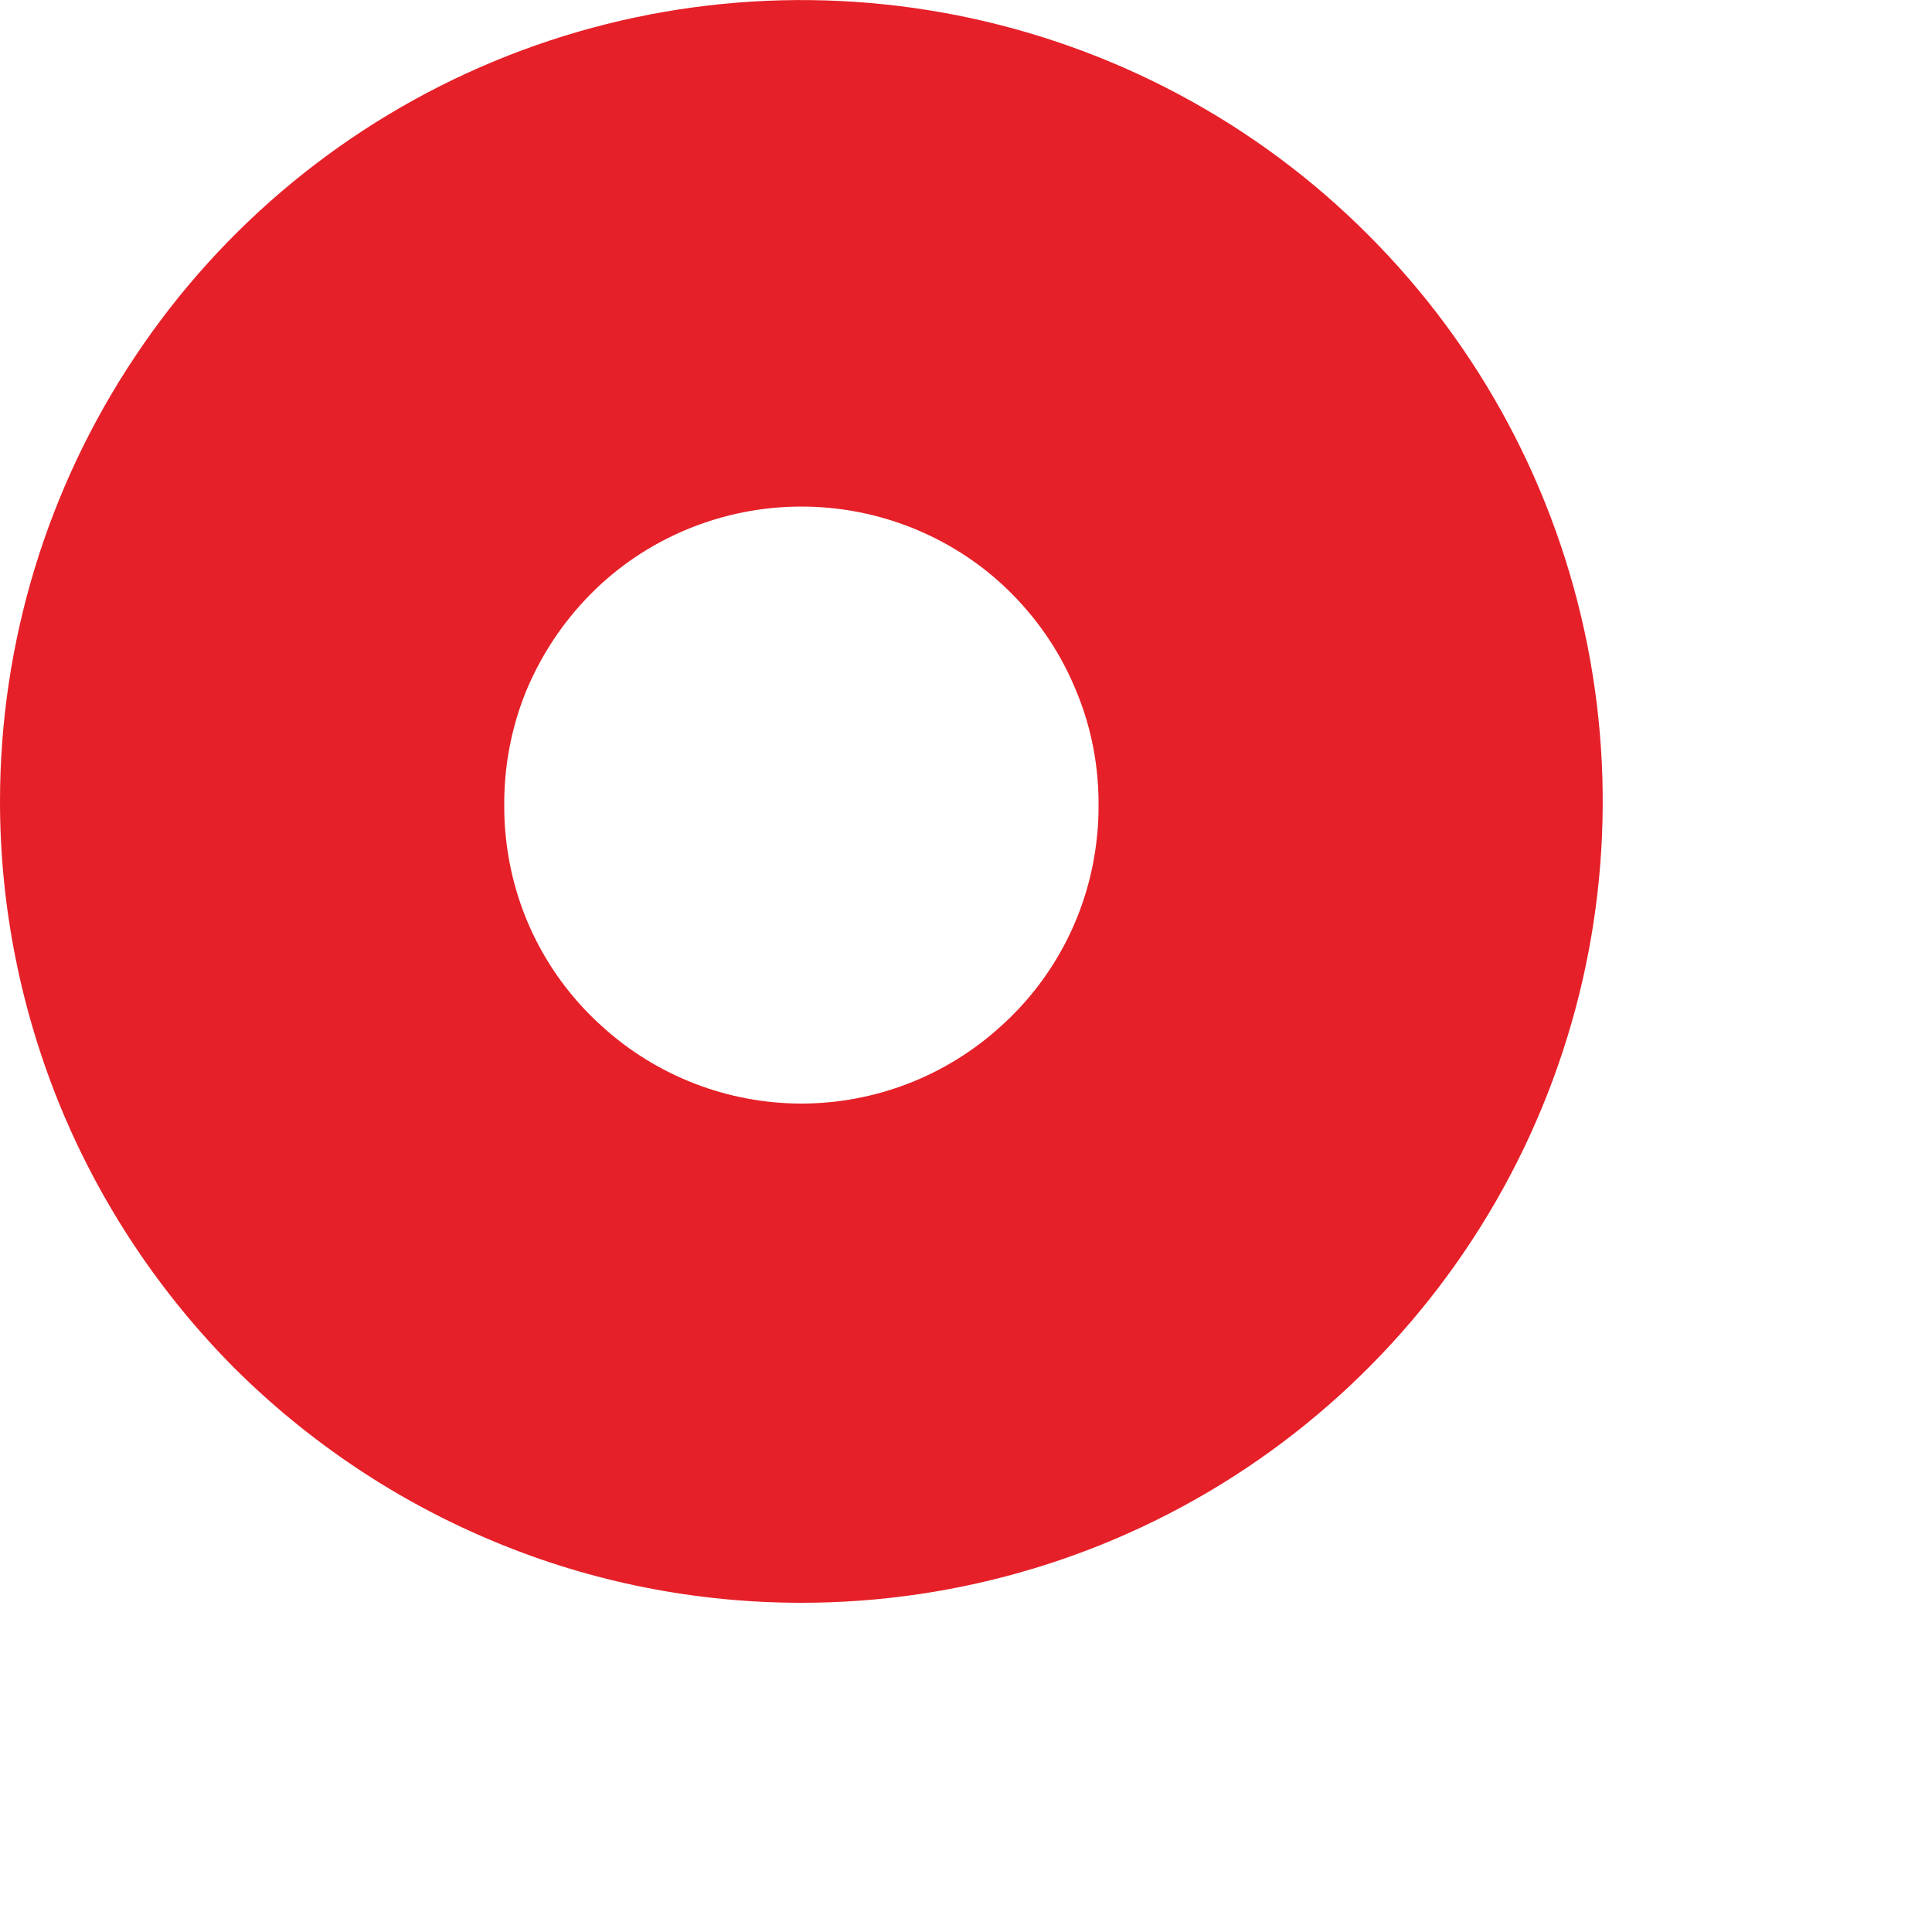 <?xml version="1.0" encoding="utf-8"?>
<svg xmlns="http://www.w3.org/2000/svg" fill="none" height="100%" overflow="visible" preserveAspectRatio="none" style="display: block;" viewBox="0 0 5 5" width="100%">
<path clip-rule="evenodd" d="M1.309 2.165C1.328 2.355 1.417 2.53 1.559 2.657C1.7 2.785 1.884 2.856 2.074 2.856C2.264 2.856 2.448 2.785 2.589 2.657C2.731 2.53 2.82 2.355 2.839 2.165C2.842 2.139 2.843 2.113 2.843 2.087C2.844 1.985 2.825 1.884 2.786 1.79C2.748 1.696 2.692 1.611 2.62 1.538C2.549 1.466 2.464 1.409 2.37 1.37C2.276 1.331 2.176 1.311 2.074 1.311C1.972 1.311 1.872 1.331 1.778 1.37C1.684 1.409 1.599 1.466 1.528 1.538C1.456 1.611 1.4 1.696 1.361 1.79C1.323 1.884 1.304 1.985 1.305 2.087C1.305 2.113 1.306 2.139 1.309 2.165ZM7.61483e-10 2.074C-1.11127e-05 1.664 0.122 1.263 0.35 0.922C0.577 0.581 0.901 0.315 1.28 0.158C1.659 0.001 2.076 -0.04 2.479 0.04C2.881 0.12 3.251 0.317 3.541 0.608C3.831 0.898 4.028 1.267 4.108 1.669C4.188 2.072 4.147 2.489 3.99 2.868C3.833 3.247 3.567 3.571 3.226 3.799C2.885 4.027 2.484 4.148 2.074 4.148C1.802 4.148 1.532 4.095 1.28 3.99C1.029 3.886 0.8 3.733 0.607 3.541C0.415 3.348 0.262 3.119 0.158 2.868C0.054 2.616 -7.3787e-06 2.346 7.61483e-10 2.074Z" fill="#E62028" fill-rule="evenodd" id="vector"/>
</svg>